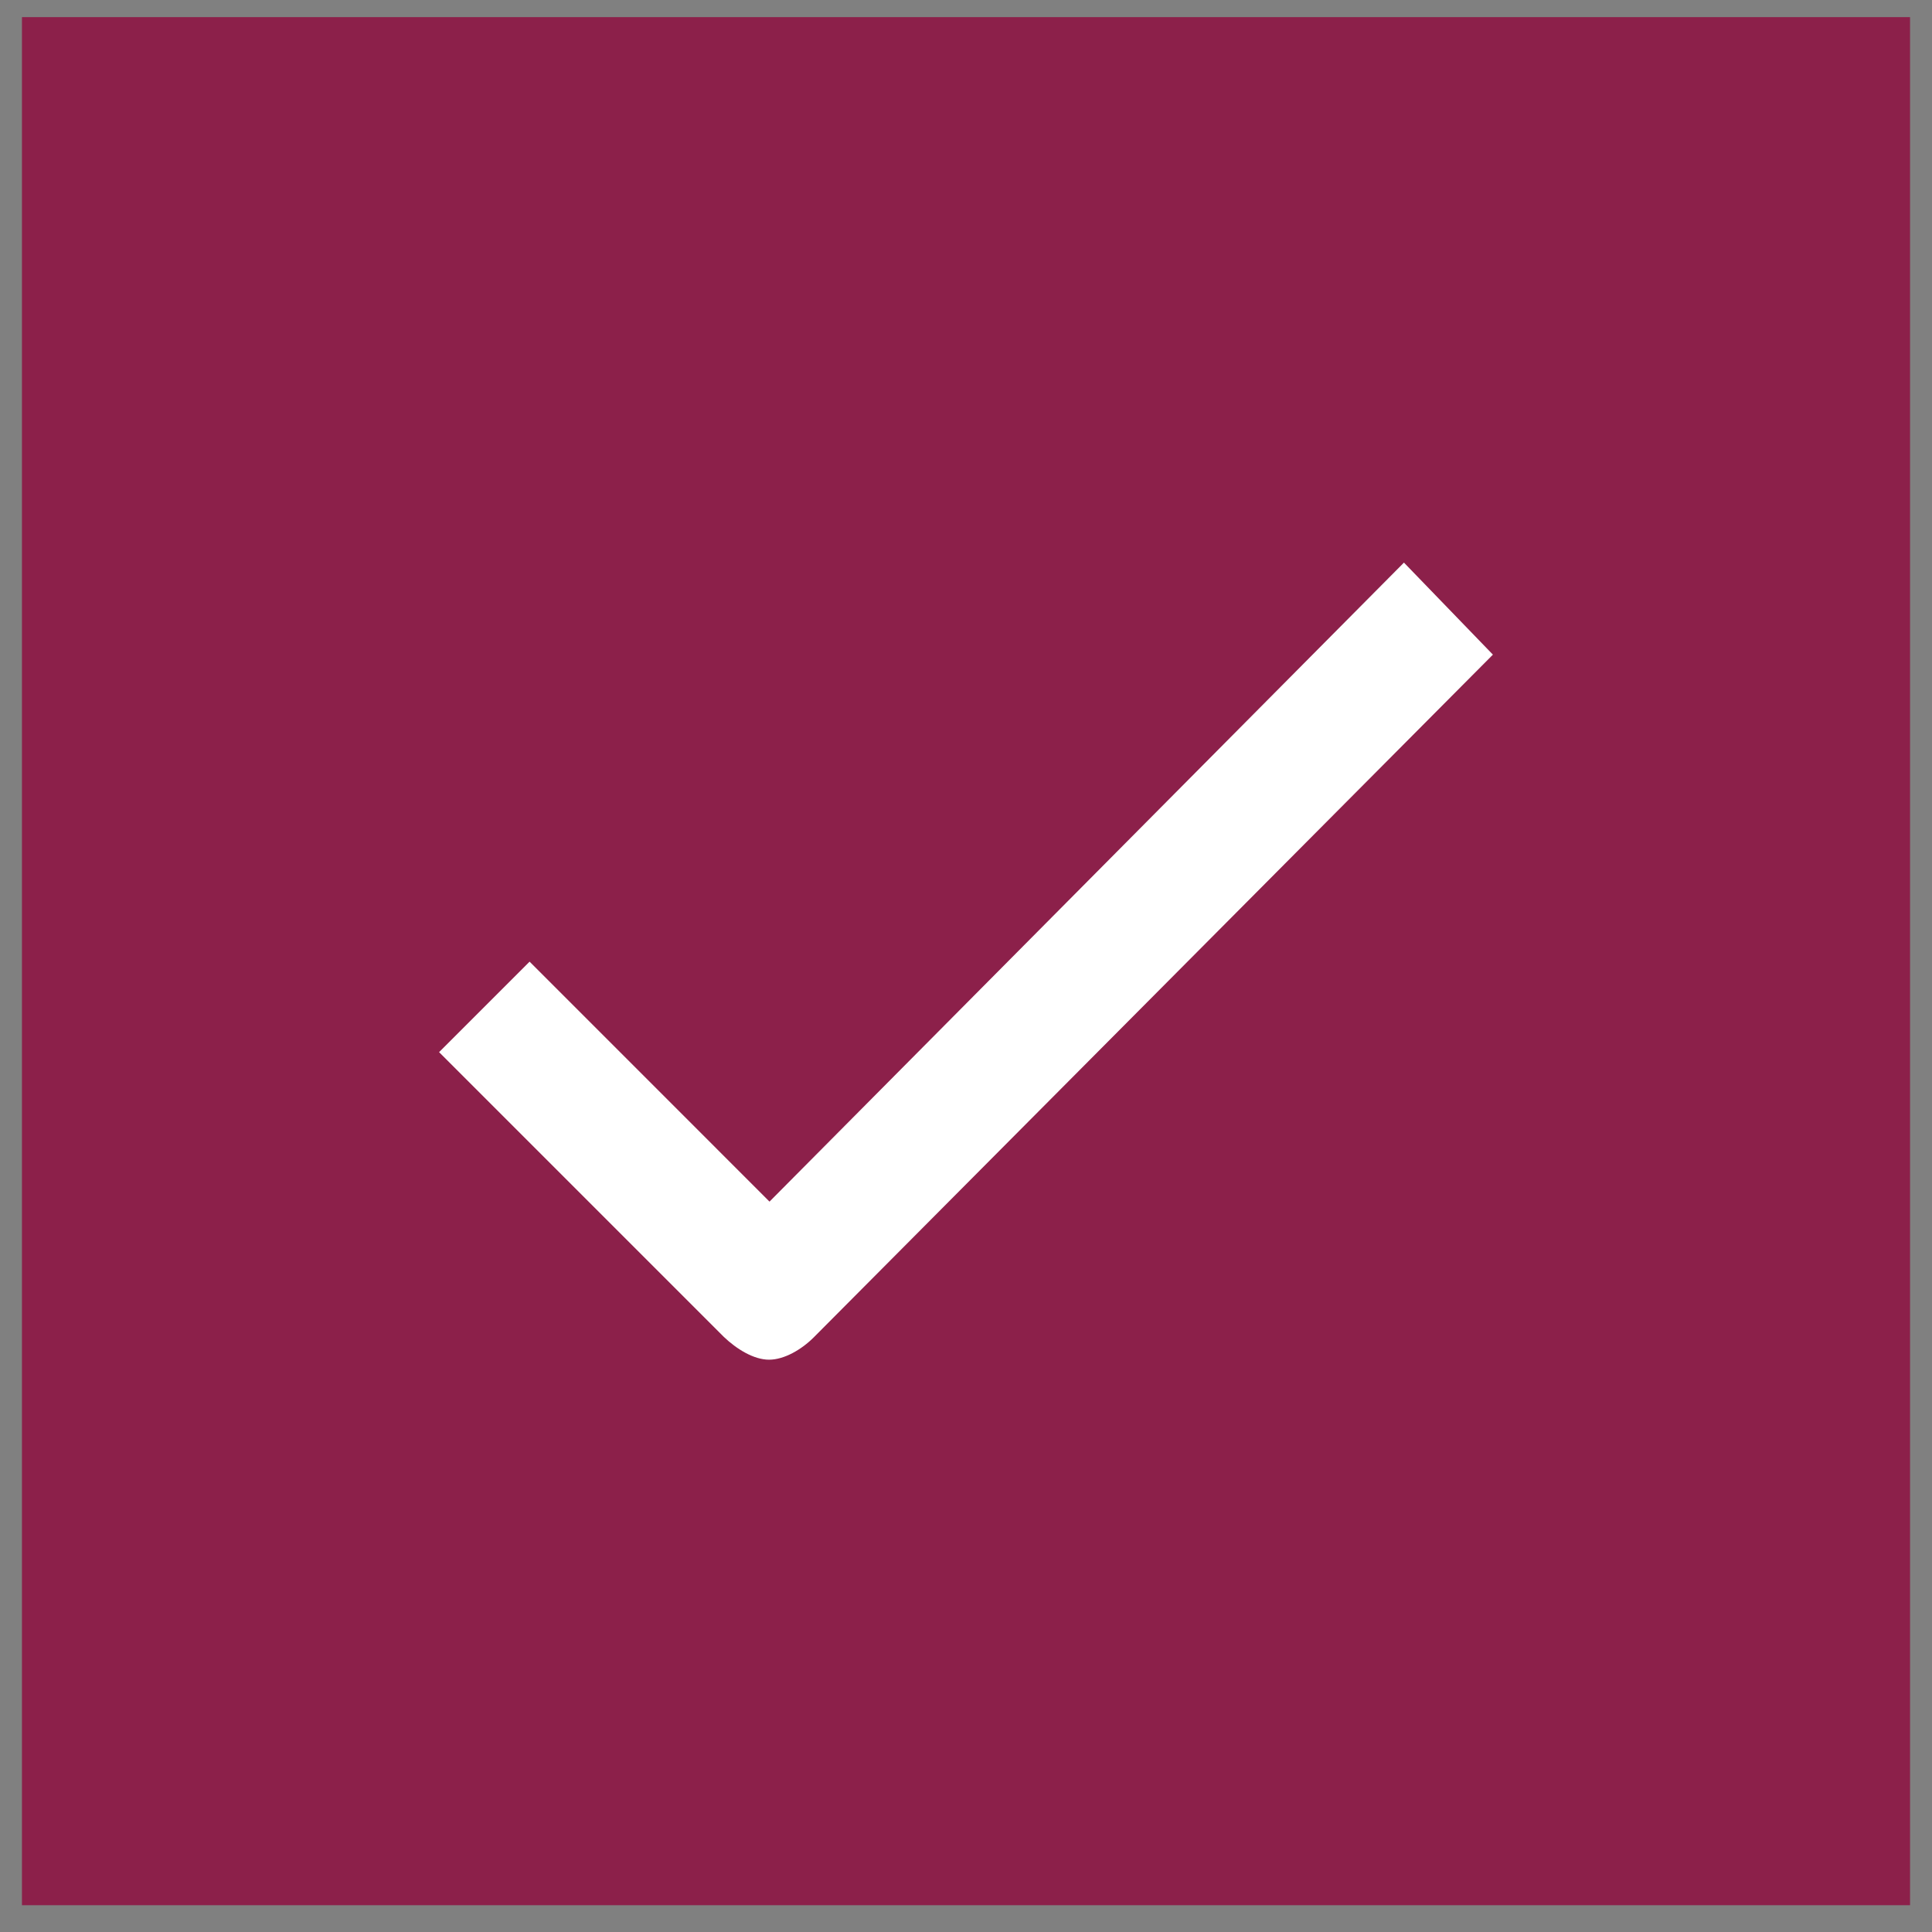 <svg width="44" height="44" viewBox="0 0 44 44" fill="none" xmlns="http://www.w3.org/2000/svg">
<rect x="0" y="0" width="44" height="44" fill="#808080" stroke="none"/>
<rect width="43" height="43" transform="translate(0.5 0.39)" fill="#8C204A"/>
<path d="M18.533 30.457C18.255 30.735 17.861 30.966 17.514 30.966C17.166 30.966 16.773 30.723 16.483 30.445L10 23.962L12.061 21.901L17.525 27.366L31.974 12.813L34 14.909L18.533 30.457Z" fill="white"/>
</svg>
